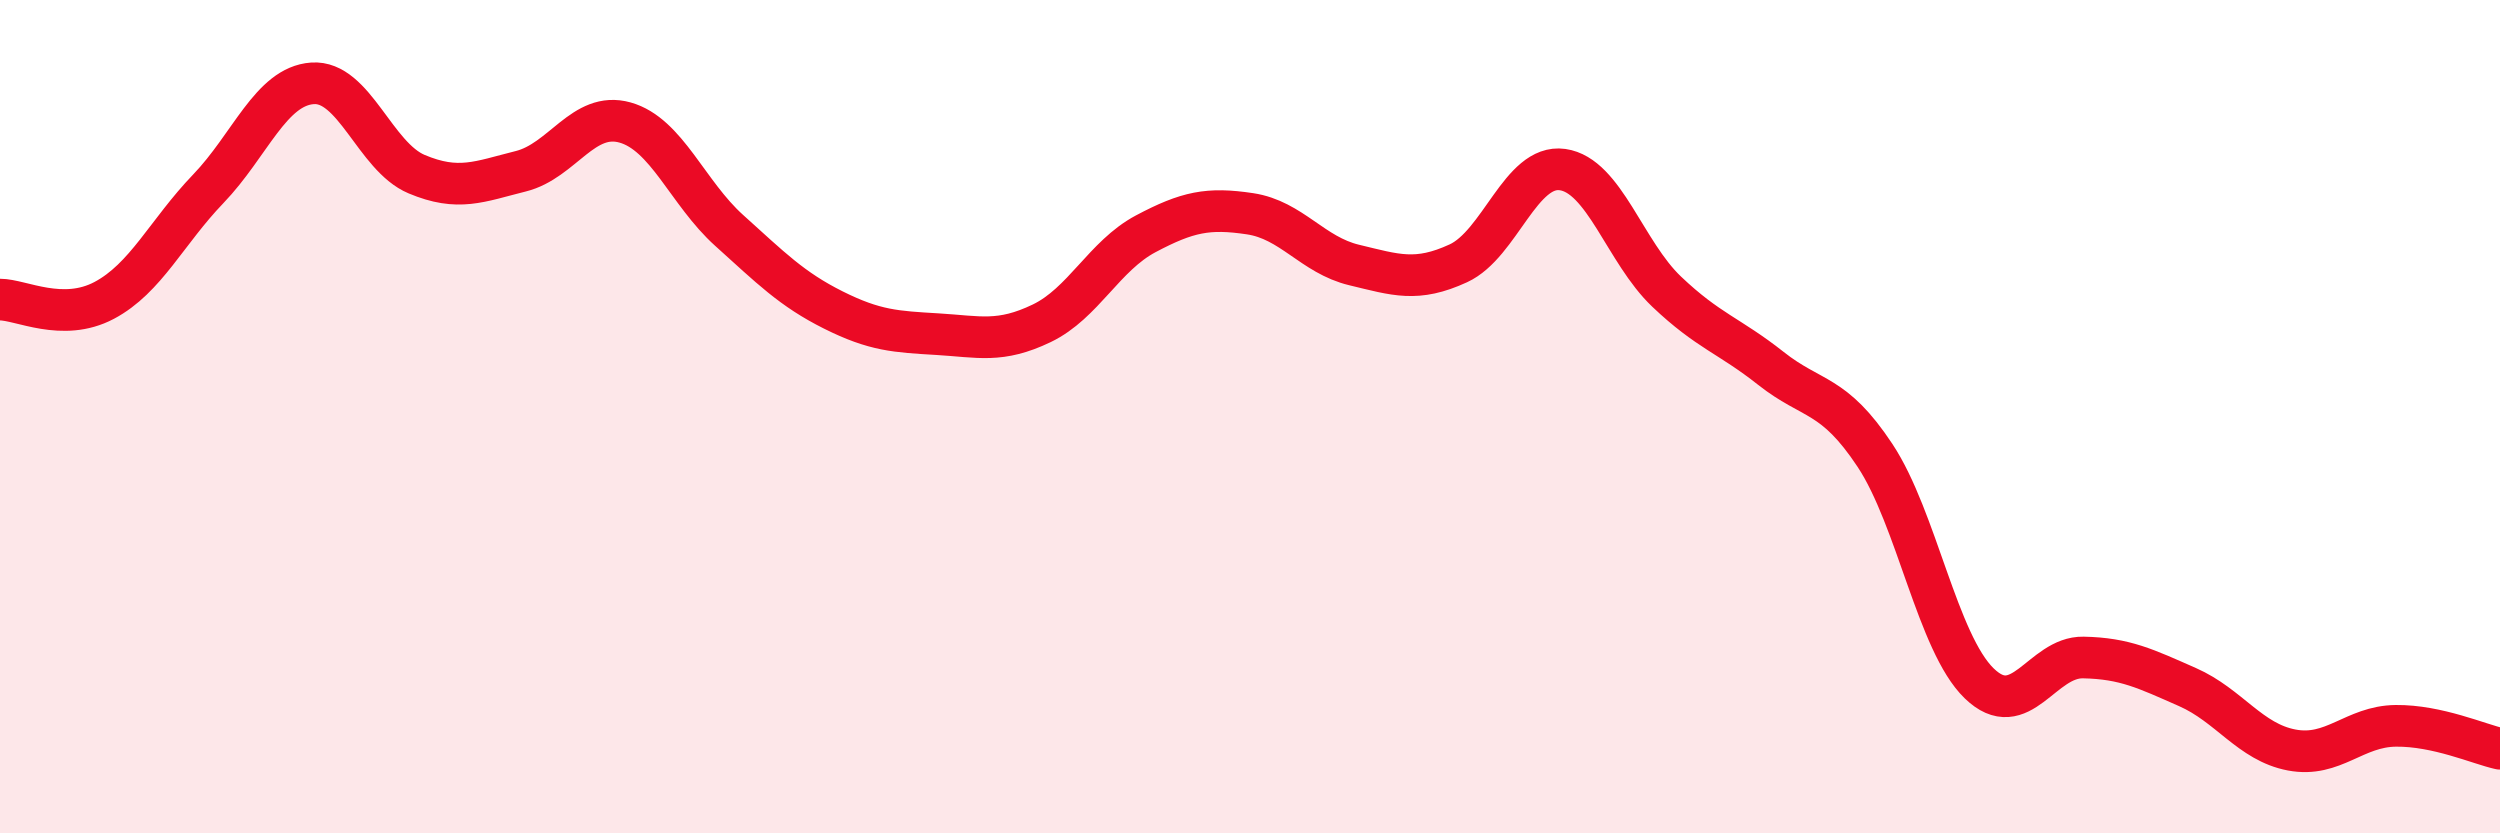 
    <svg width="60" height="20" viewBox="0 0 60 20" xmlns="http://www.w3.org/2000/svg">
      <path
        d="M 0,7.19 C 0.5,7.19 1.5,7.74 2.5,7.21 C 3.5,6.68 4,5.57 5,4.53 C 6,3.49 6.5,2.07 7.5,2 C 8.5,1.93 9,3.76 10,4.18 C 11,4.6 11.5,4.36 12.5,4.11 C 13.5,3.86 14,2.66 15,2.94 C 16,3.22 16.5,4.63 17.5,5.53 C 18.5,6.43 19,6.94 20,7.44 C 21,7.94 21.5,7.96 22.5,8.02 C 23.5,8.08 24,8.24 25,7.76 C 26,7.28 26.5,6.14 27.5,5.61 C 28.5,5.08 29,4.98 30,5.13 C 31,5.28 31.5,6.12 32.5,6.36 C 33.5,6.6 34,6.78 35,6.32 C 36,5.86 36.5,3.93 37.5,4.07 C 38.5,4.21 39,6.05 40,7 C 41,7.95 41.5,8.05 42.5,8.84 C 43.5,9.63 44,9.42 45,10.93 C 46,12.44 46.5,15.43 47.5,16.4 C 48.5,17.37 49,15.76 50,15.78 C 51,15.8 51.5,16.05 52.5,16.49 C 53.5,16.93 54,17.81 55,18 C 56,18.19 56.5,17.43 57.5,17.42 C 58.5,17.41 59.5,17.86 60,17.97L60 20L0 20Z"
        fill="#EB0A25"
        opacity="0.1"
        stroke-linecap="round"
        stroke-linejoin="round"
      />
      <path
        d="M 0,7.19 C 0.5,7.19 1.5,7.74 2.5,7.21 C 3.5,6.68 4,5.57 5,4.53 C 6,3.49 6.5,2.07 7.5,2 C 8.5,1.93 9,3.76 10,4.18 C 11,4.6 11.5,4.36 12.5,4.11 C 13.5,3.86 14,2.66 15,2.94 C 16,3.22 16.5,4.63 17.5,5.53 C 18.5,6.43 19,6.94 20,7.44 C 21,7.94 21.5,7.96 22.5,8.02 C 23.5,8.08 24,8.24 25,7.76 C 26,7.28 26.5,6.14 27.5,5.61 C 28.5,5.08 29,4.98 30,5.13 C 31,5.28 31.5,6.12 32.5,6.36 C 33.5,6.6 34,6.78 35,6.32 C 36,5.86 36.5,3.93 37.5,4.07 C 38.5,4.21 39,6.05 40,7 C 41,7.95 41.5,8.05 42.5,8.84 C 43.5,9.63 44,9.42 45,10.93 C 46,12.44 46.5,15.43 47.5,16.4 C 48.5,17.37 49,15.76 50,15.78 C 51,15.8 51.5,16.05 52.5,16.49 C 53.5,16.93 54,17.81 55,18 C 56,18.19 56.5,17.43 57.5,17.42 C 58.5,17.41 59.5,17.86 60,17.97"
        stroke="#EB0A25"
        stroke-width="1"
        fill="none"
        stroke-linecap="round"
        stroke-linejoin="round"
      />
    </svg>
  